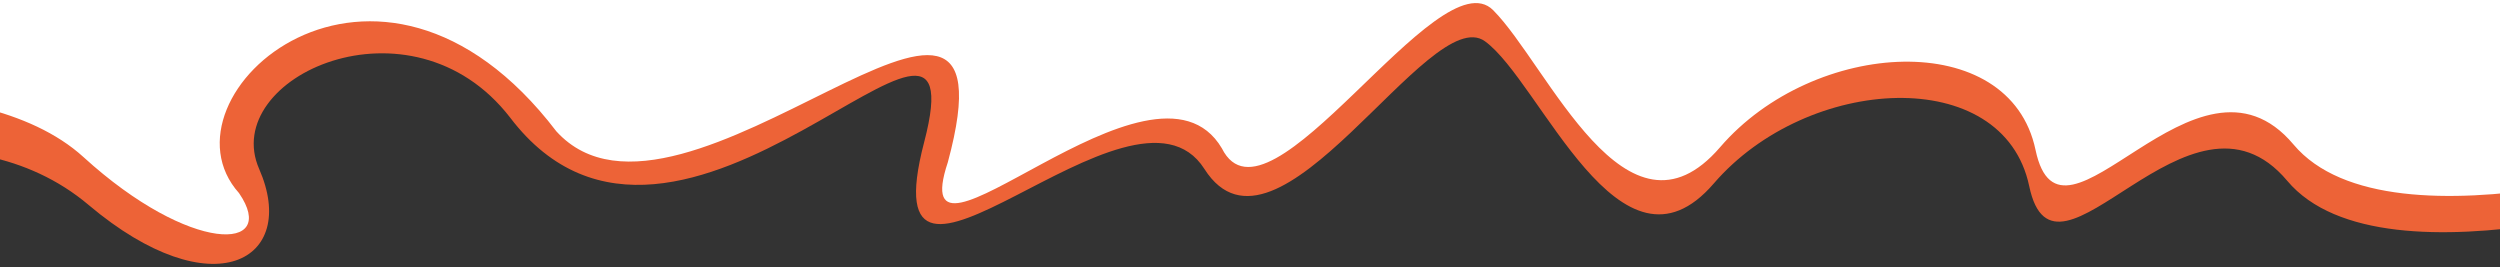 <?xml version="1.0" encoding="UTF-8"?> <svg xmlns="http://www.w3.org/2000/svg" id="Calque_1" data-name="Calque 1" viewBox="0 0 1920 205.32"><defs><style> .cls-1 { fill: #333; } .cls-2 { fill: #ed6337; } </style></defs><path class="cls-2" d="M64.12,120.64c82.26,74.92,150.33,72.79,119.47,27.69-66.86-74.63,106.02-227.87,243.69-47.47,96.13,105.63,360-195.82,300.66,23.74-35.6,106.81,157.77-99.69,210.46-10.68,35.6,71.21,166.22-148.39,208.35-106.1s102.28,188.86,174.29,105.24c72.01-83.62,222.45-92.19,242.25,2.07,19.8,94.26,123.23-93.31,198.12-4.16s335.28-.41,335.28-.41l-208.05,82.87-338.64,14.24-631.38,7.91-558.59,14.24-244.33-17.55L-214.38,78.31S-18.14,45.72,64.12,120.64Z"></path><path class="cls-1" d="M68.08,157.43c95.34,80.31,161.8,42.73,130.95-27.69-30.86-70.42,116.7-137.67,192.66-39.56,129.76,170.9,362.37-150.33,318.07,18.99s159.82-66.46,215.21,20.57S1097.66.76,1140.43,31.69c42.77,30.93,103.75,192.84,175.76,109.22,72.01-83.62,222.45-92.19,242.25,2.07,19.8,94.26,123.23-93.31,198.12-4.16,74.89,89.15,335.28-.41,335.28-.41,0,0-59.05,493.56-155.66,519.24-38.64,10.27-1837.19-2.48-1959.03,11.08-121.85,13.56-145.64-532.67-145.64-532.67,0,0,141.23-58.95,236.57,21.36Z"></path></svg> 